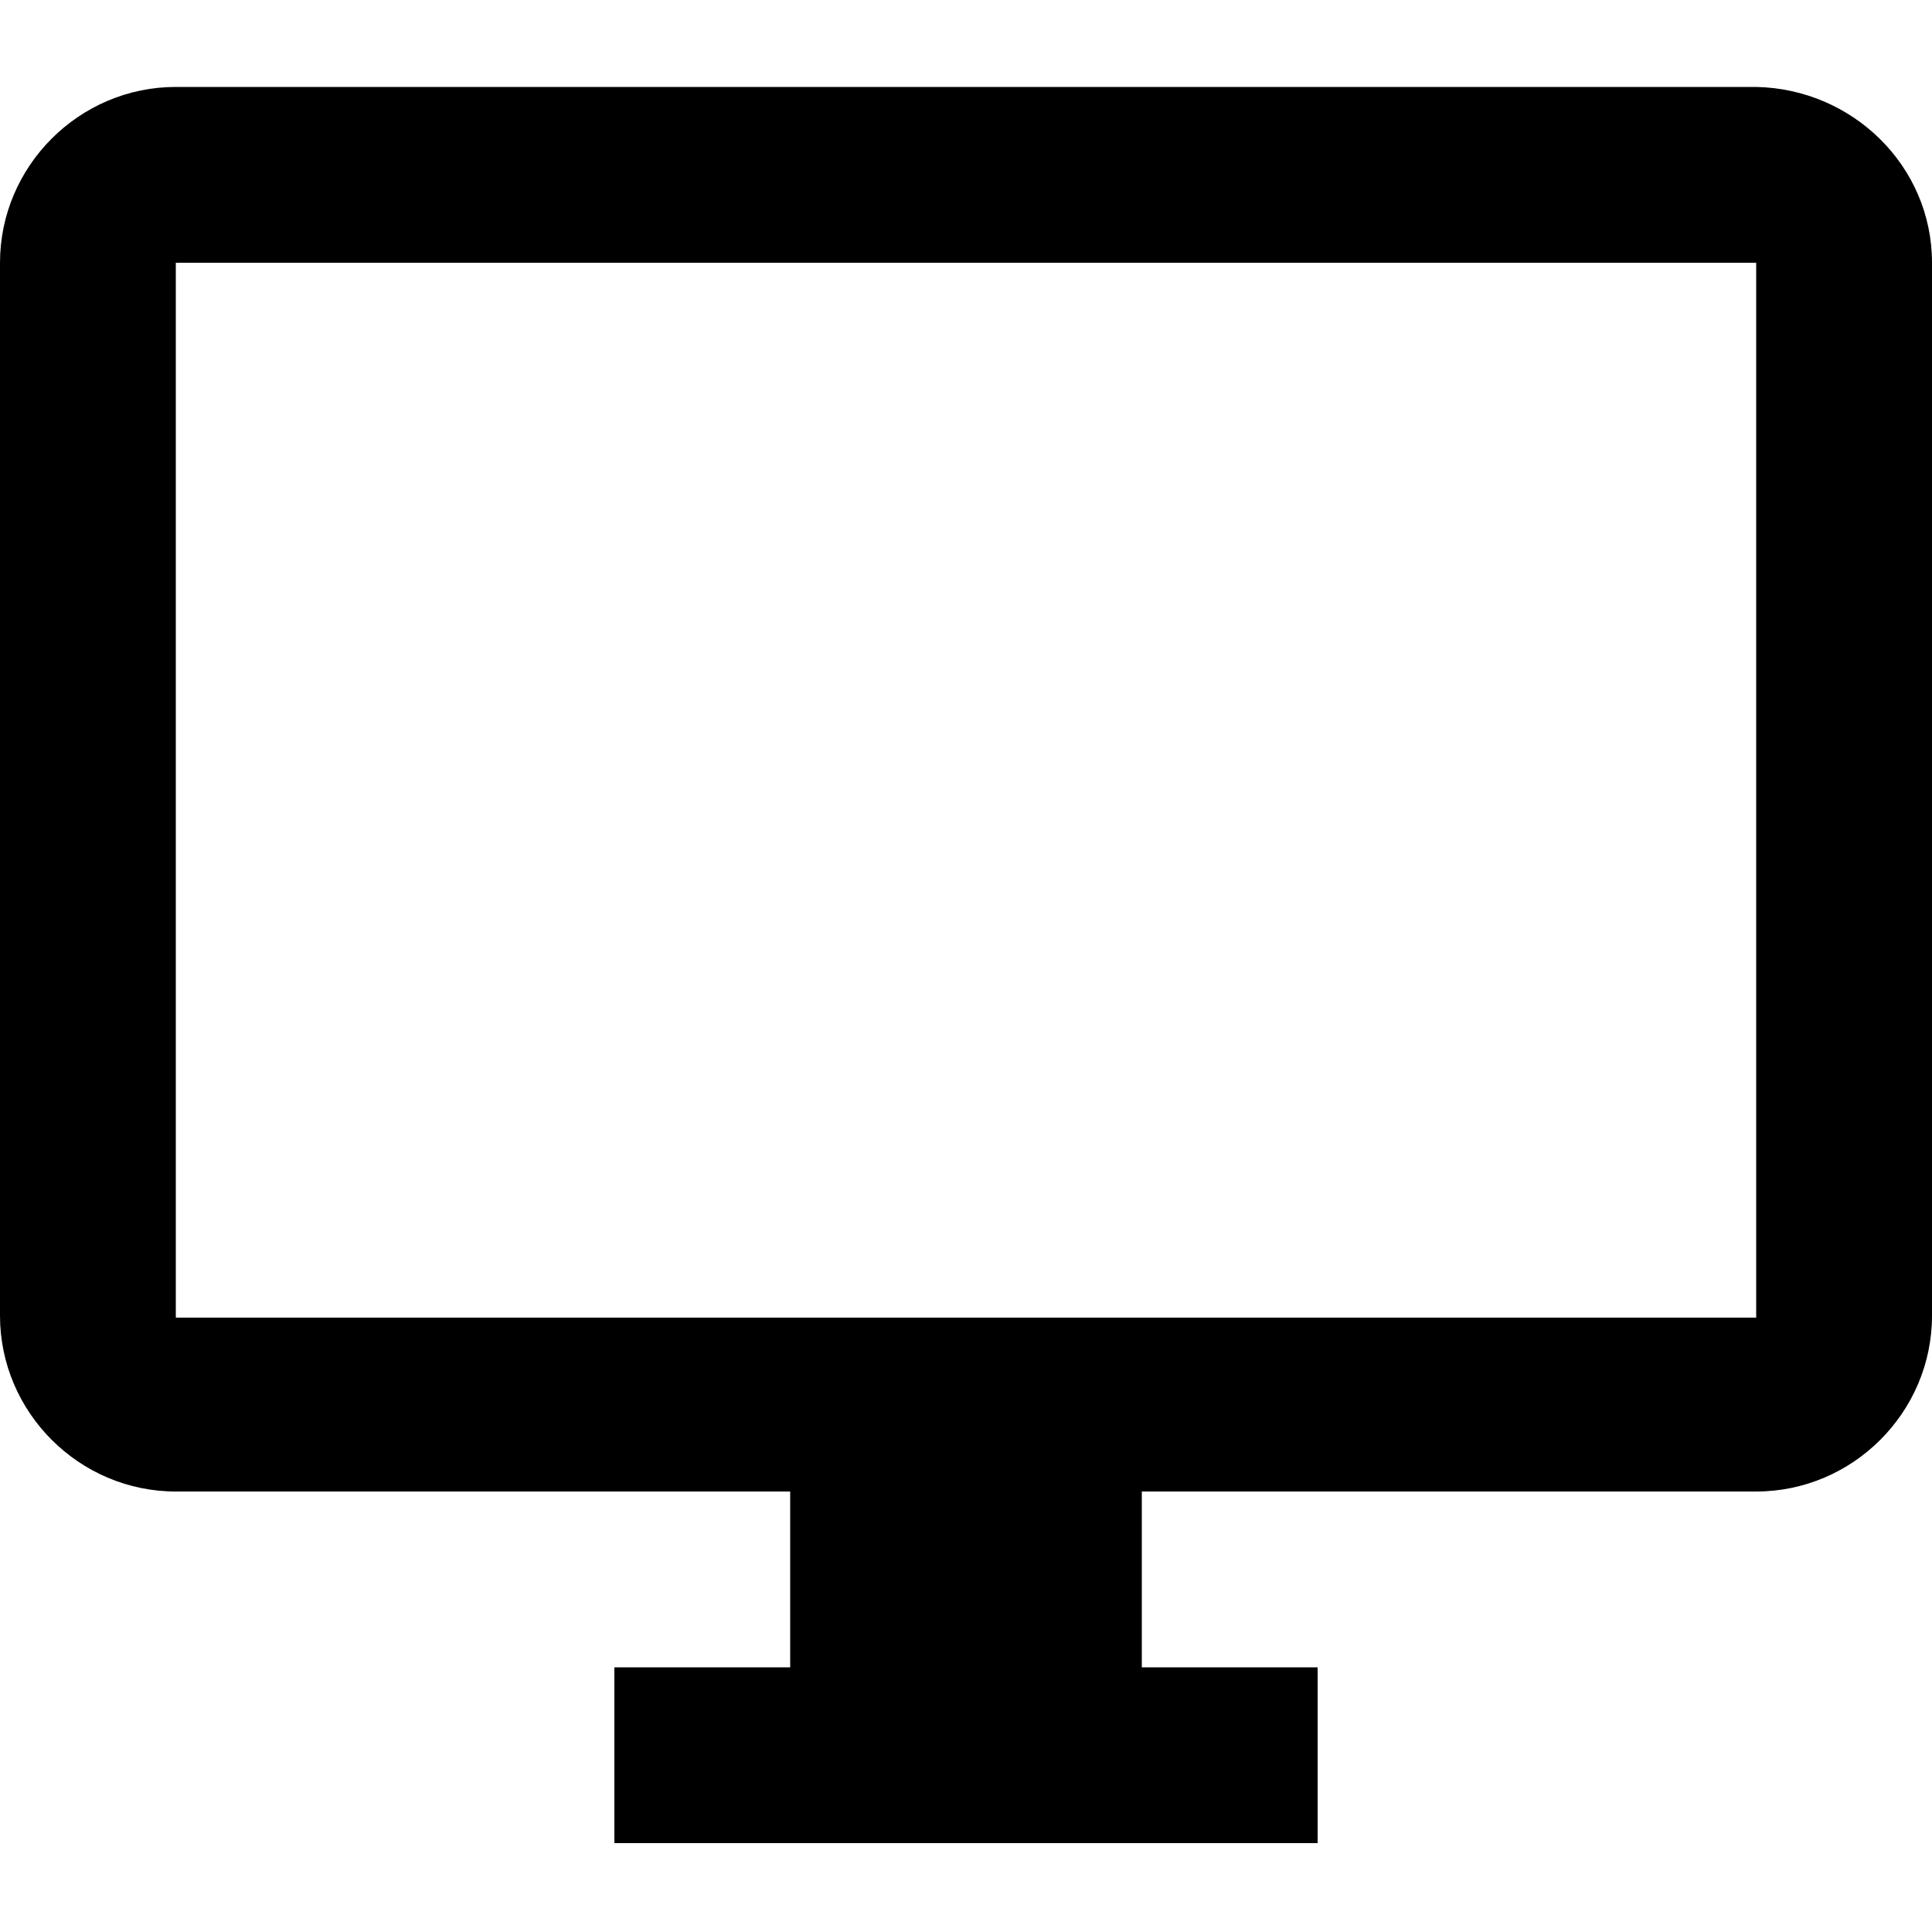 <?xml version="1.0" encoding="utf-8"?>
<!-- Generator: Adobe Illustrator 26.3.1, SVG Export Plug-In . SVG Version: 6.00 Build 0)  -->
<svg version="1.1" id="レイヤー_1" xmlns="http://www.w3.org/2000/svg" xmlns:xlink="http://www.w3.org/1999/xlink" x="0px"
	 y="0px" viewBox="0 0 100 100" style="enable-background:new 0 0 100 100;" xml:space="preserve">
<path id="パス_131" d="M90.9,4.5H9.1c-5,0-9.1,4.1-9.1,9.1v54.5c0,5,4.1,9.1,9.1,9.1h31.8v9.1h-9.1v9.1h36.4v-9.1h-9.1v-9.1h31.8
	c5,0,9.1-4.1,9.1-9.1V13.6C100,8.6,95.9,4.6,90.9,4.5z M90.9,68.2H9.1V13.6h81.8L90.9,68.2z"/>
</svg>
